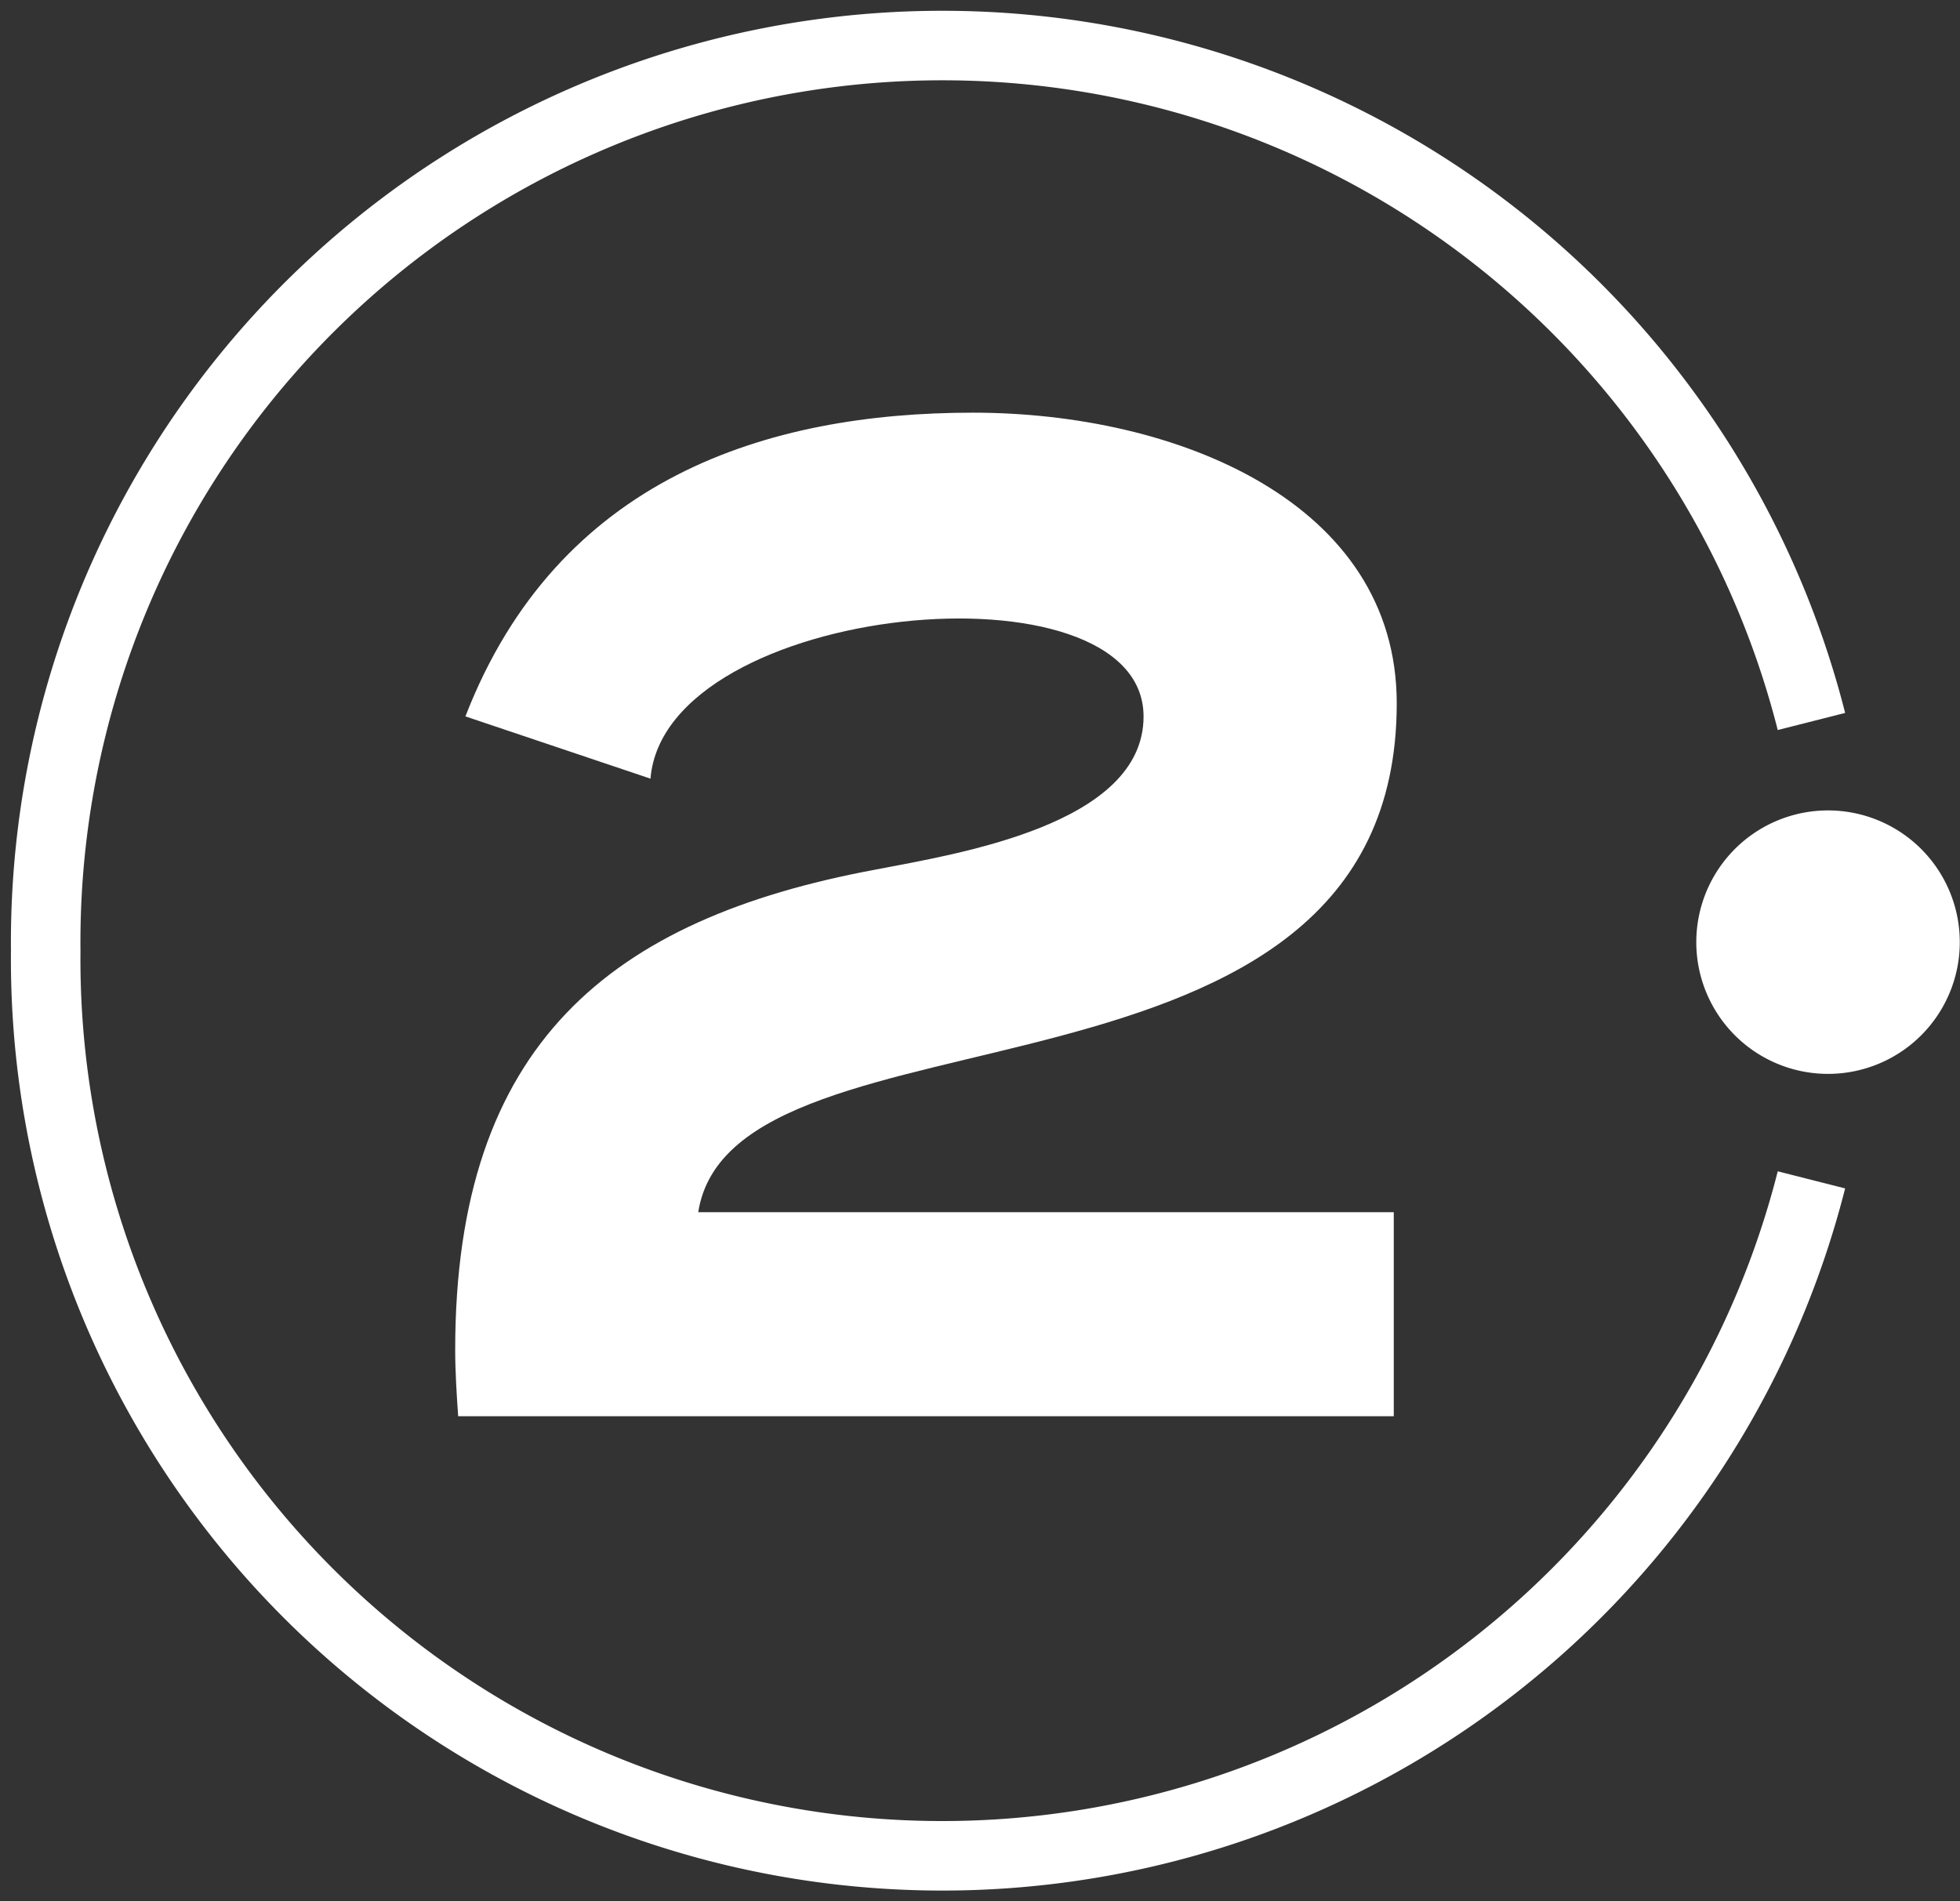 <?xml version="1.0" encoding="UTF-8"?> <svg xmlns="http://www.w3.org/2000/svg" xmlns:xlink="http://www.w3.org/1999/xlink" id="Group_1308" data-name="Group 1308" width="44.29" height="42.969" viewBox="0 0 44.29 42.969"><rect x="0" y="0" width="44.29" height="42.969" fill="#333333" stroke="none"/><defs><clipPath id="clip-path"><rect id="Rectangle_655" data-name="Rectangle 655" width="44.29" height="42.969" fill="none"></rect></clipPath></defs><g id="Group_1307" data-name="Group 1307" transform="translate(0 0)" clip-path="url(#clip-path)"><path id="Path_3117" data-name="Path 3117" d="M29.085,13.649c0,9.739-15,6.471-15.784,11.5H29.018V29.76H7.876c-.034-.49-.067-1.013-.067-1.5,0-6.928,3.531-9.739,9.478-10.85,1.864-.36,6.077-1.014,6.077-3.464,0-3.6-10.815-2.582-11.142,1.405L8.04,13.944C10.13,8.551,14.87,7.08,19.508,7.08c4.61,0,9.577,2.027,9.577,6.569" transform="translate(2.477 2.246)" fill="#fff"></path><path id="Path_3118" data-name="Path 3118" d="M40.684,16.056a20.262,20.262,0,0,0-39.9,5.179,20.262,20.262,0,0,0,39.9,5.18" transform="translate(0.249 0.249)" fill="none" stroke="#fff" stroke-miterlimit="10" stroke-width="1.571"></path><path id="Path_3119" data-name="Path 3119" d="M32.082,19.859A2.977,2.977,0,1,0,29.1,16.882a2.977,2.977,0,0,0,2.977,2.977" transform="translate(9.231 4.41)" fill="#fff"></path></g></svg> 